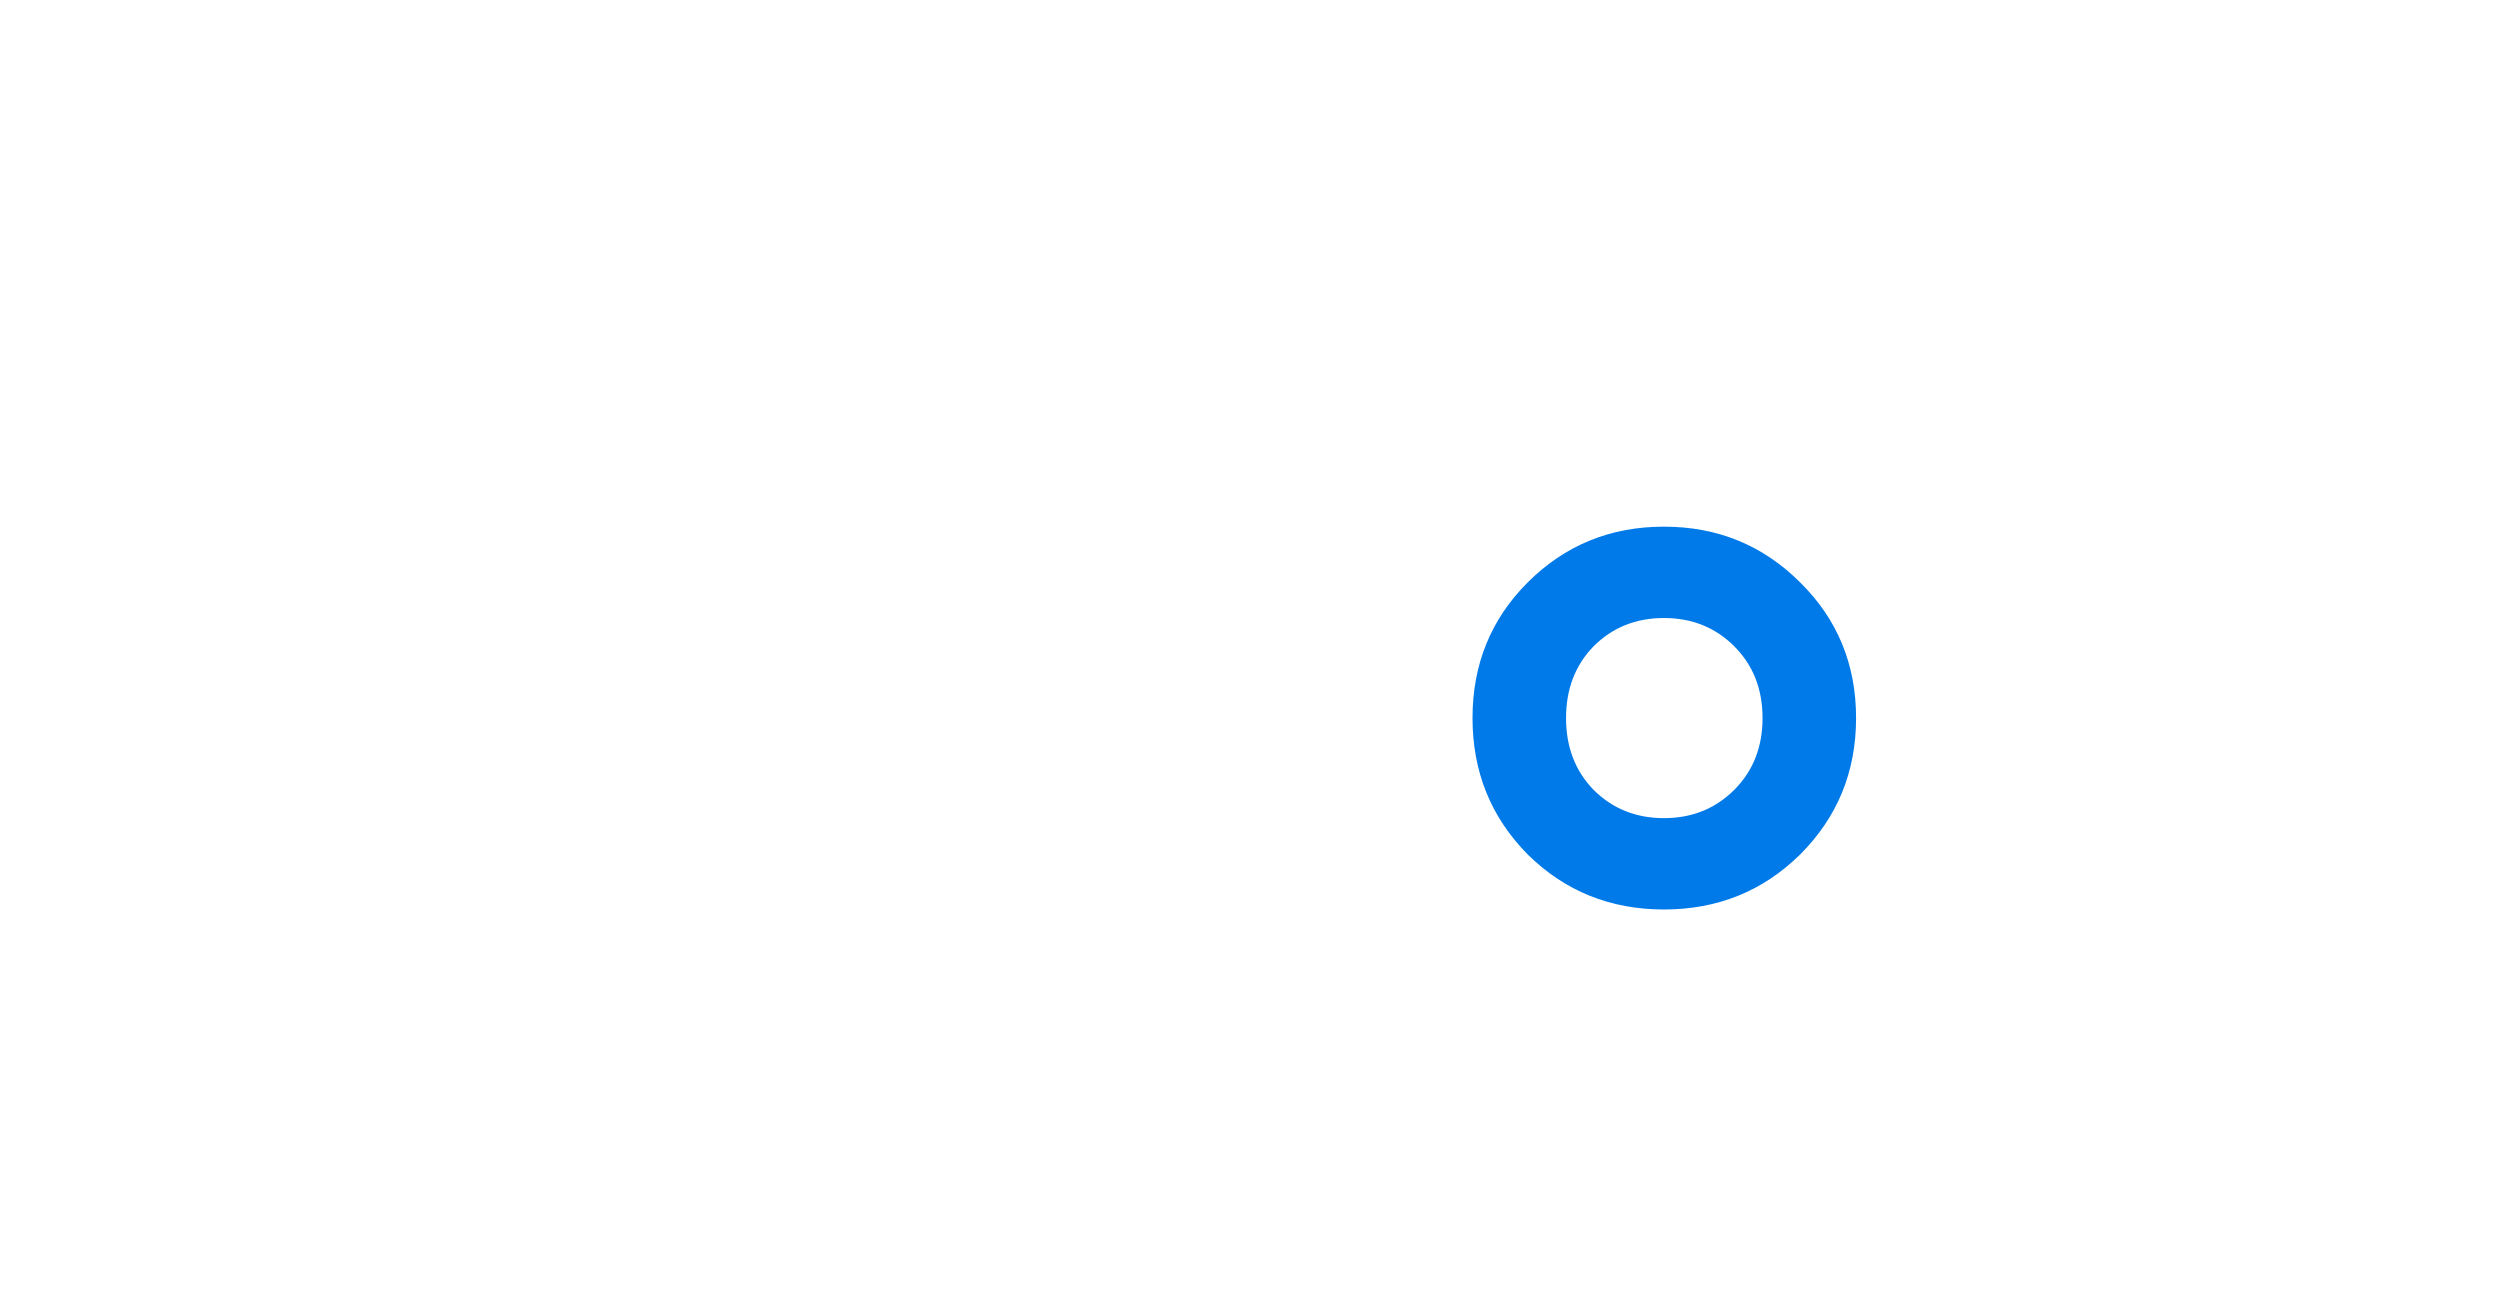 <svg width="107" height="56" viewBox="0 0 107 56" fill="none" xmlns="http://www.w3.org/2000/svg">
<path d="M21.027 8.933H25.974V41H21.027V37.702C19.164 40.298 16.491 41.596 13.01 41.596C9.864 41.596 7.177 40.435 4.947 38.114C2.718 35.762 1.603 32.907 1.603 29.548C1.603 26.158 2.718 23.302 4.947 20.981C7.177 18.66 9.864 17.5 13.01 17.5C16.491 17.5 19.164 18.782 21.027 21.348V8.933ZM8.612 34.816C9.986 36.19 11.712 36.877 13.789 36.877C15.865 36.877 17.591 36.19 18.965 34.816C20.339 33.411 21.027 31.655 21.027 29.548C21.027 27.44 20.339 25.7 18.965 24.325C17.591 22.921 15.865 22.218 13.789 22.218C11.712 22.218 9.986 22.921 8.612 24.325C7.238 25.7 6.551 27.44 6.551 29.548C6.551 31.655 7.238 33.411 8.612 34.816ZM36.413 13.743C35.802 14.354 35.069 14.659 34.214 14.659C33.359 14.659 32.611 14.354 31.97 13.743C31.359 13.102 31.053 12.354 31.053 11.499C31.053 10.643 31.359 9.911 31.97 9.3C32.581 8.658 33.329 8.338 34.214 8.338C35.1 8.338 35.848 8.658 36.459 9.3C37.07 9.911 37.375 10.643 37.375 11.499C37.375 12.354 37.055 13.102 36.413 13.743ZM31.741 41V18.095H36.688V41H31.741ZM55.213 22.859H49.533V33.854C49.533 34.8 49.747 35.488 50.174 35.915C50.602 36.312 51.228 36.541 52.053 36.602C52.908 36.633 53.961 36.618 55.213 36.556V41C51.426 41.458 48.708 41.137 47.059 40.038C45.41 38.908 44.586 36.847 44.586 33.854V22.859H40.371V18.095H44.586V13.148L49.533 11.682V18.095H55.213V22.859Z" fill="white"/>
<path d="M92.077 24.417C92.077 25.18 92.489 25.791 93.314 26.249C94.169 26.677 95.192 27.059 96.383 27.395C97.605 27.7 98.826 28.066 100.048 28.494C101.27 28.922 102.293 29.654 103.117 30.693C103.972 31.701 104.4 32.983 104.4 34.541C104.4 36.74 103.545 38.465 101.835 39.717C100.155 40.969 98.032 41.596 95.467 41.596C93.207 41.596 91.268 41.122 89.649 40.175C88.031 39.229 86.855 37.916 86.122 36.236L90.382 33.762C91.176 35.961 92.871 37.06 95.467 37.06C98.063 37.06 99.361 36.205 99.361 34.495C99.361 33.762 98.933 33.167 98.078 32.709C97.254 32.25 96.231 31.869 95.009 31.563C93.818 31.227 92.612 30.846 91.39 30.418C90.168 29.99 89.13 29.288 88.275 28.311C87.45 27.303 87.038 26.035 87.038 24.509C87.038 22.401 87.832 20.706 89.42 19.424C91.039 18.141 93.039 17.5 95.421 17.5C97.315 17.5 98.994 17.927 100.46 18.782C101.957 19.607 103.102 20.767 103.896 22.264L99.727 24.6C98.933 22.859 97.498 21.989 95.421 21.989C94.475 21.989 93.68 22.203 93.039 22.63C92.398 23.027 92.077 23.623 92.077 24.417Z" fill="white"/>
<g filter="url(#filter0_d_131_1197)">
<path d="M57.543 37.766L59.666 15.021C59.776 13.843 60.764 12.944 61.946 12.944H62.962C63.666 12.944 64.236 13.514 64.236 14.217C64.236 14.825 63.851 15.512 63.63 16.078C63.149 17.308 63.155 19.491 66.151 19.491C69.197 19.491 68.962 17.086 68.332 15.738C68.181 15.415 68.065 15.072 68.065 14.716C68.065 13.737 68.859 12.944 69.837 12.944H72.239C72.879 12.944 73.398 13.463 73.398 14.103C73.398 14.743 72.936 15.552 72.788 16.175C72.486 17.446 72.847 19.587 75.449 19.491C78.185 19.39 78.012 17.179 77.466 15.875C77.331 15.553 77.227 15.214 77.227 14.865C77.227 13.804 78.087 12.944 79.149 12.944H79.671C80.924 12.944 81.974 13.891 82.103 15.137L84.435 37.74C84.602 39.361 83.331 40.77 81.701 40.77H60.279C58.66 40.77 57.392 39.378 57.543 37.766Z" fill="white"/>
<path d="M66.014 18.263C64.832 18.179 64.745 17.326 64.955 16.603C65.115 16.051 65.33 15.499 65.33 14.925V9.261C65.513 7.442 66.78 3.777 70.39 3.668C73.764 3.566 75.41 6.078 75.908 7.594C75.974 7.793 75.998 8.002 76.002 8.211L76.122 15.185C76.129 15.595 76.244 15.993 76.37 16.384C76.65 17.253 76.615 18.263 75.176 18.263C73.818 18.263 73.734 17.354 73.981 16.578C74.151 16.045 74.356 15.51 74.354 14.95C74.348 12.507 74.316 8.671 74.219 7.896C74.082 6.805 72.578 5.578 70.39 5.441C68.892 5.348 67.821 6.713 67.315 7.707C67.163 8.006 67.108 8.341 67.108 8.676V14.244C67.108 15.286 67.662 16.595 67.296 17.57C67.137 17.992 66.765 18.317 66.014 18.263Z" fill="white"/>
</g>
<g filter="url(#filter1_d_131_1197)">
<path d="M77.05 34.735C75.457 36.308 73.513 37.094 71.216 37.094C68.92 37.094 66.975 36.308 65.382 34.735C63.81 33.142 63.024 31.198 63.024 28.901C63.024 26.605 63.81 24.671 65.382 23.099C66.975 21.506 68.92 20.709 71.216 20.709C73.513 20.709 75.457 21.506 77.05 23.099C78.643 24.671 79.44 26.605 79.44 28.901C79.44 31.198 78.643 33.142 77.05 34.735ZM68.206 31.974C69.013 32.78 70.016 33.184 71.216 33.184C72.416 33.184 73.419 32.78 74.226 31.974C75.033 31.167 75.437 30.143 75.437 28.901C75.437 27.66 75.033 26.636 74.226 25.829C73.419 25.023 72.416 24.619 71.216 24.619C70.016 24.619 69.013 25.023 68.206 25.829C67.42 26.636 67.027 27.66 67.027 28.901C67.027 30.143 67.42 31.167 68.206 31.974Z" fill="#0079E9"/>
</g>
<defs>
<filter id="filter0_d_131_1197" x="55.698" y="3.665" width="30.584" height="40.77" filterUnits="userSpaceOnUse" color-interpolation-filters="sRGB">
<feFlood flood-opacity="0" result="BackgroundImageFix"/>
<feColorMatrix in="SourceAlpha" type="matrix" values="0 0 0 0 0 0 0 0 0 0 0 0 0 0 0 0 0 0 127 0" result="hardAlpha"/>
<feOffset dy="1.832"/>
<feGaussianBlur stdDeviation="0.916"/>
<feComposite in2="hardAlpha" operator="out"/>
<feColorMatrix type="matrix" values="0 0 0 0 0 0 0 0 0 0 0 0 0 0 0 0 0 0 0.25 0"/>
<feBlend mode="normal" in2="BackgroundImageFix" result="effect1_dropShadow_131_1197"/>
<feBlend mode="normal" in="SourceGraphic" in2="effect1_dropShadow_131_1197" result="shape"/>
</filter>
<filter id="filter1_d_131_1197" x="61.191" y="20.709" width="20.081" height="20.049" filterUnits="userSpaceOnUse" color-interpolation-filters="sRGB">
<feFlood flood-opacity="0" result="BackgroundImageFix"/>
<feColorMatrix in="SourceAlpha" type="matrix" values="0 0 0 0 0 0 0 0 0 0 0 0 0 0 0 0 0 0 127 0" result="hardAlpha"/>
<feOffset dy="1.832"/>
<feGaussianBlur stdDeviation="0.916"/>
<feComposite in2="hardAlpha" operator="out"/>
<feColorMatrix type="matrix" values="0 0 0 0 0 0 0 0 0 0 0 0 0 0 0 0 0 0 0.25 0"/>
<feBlend mode="normal" in2="BackgroundImageFix" result="effect1_dropShadow_131_1197"/>
<feBlend mode="normal" in="SourceGraphic" in2="effect1_dropShadow_131_1197" result="shape"/>
</filter>
</defs>
</svg>
